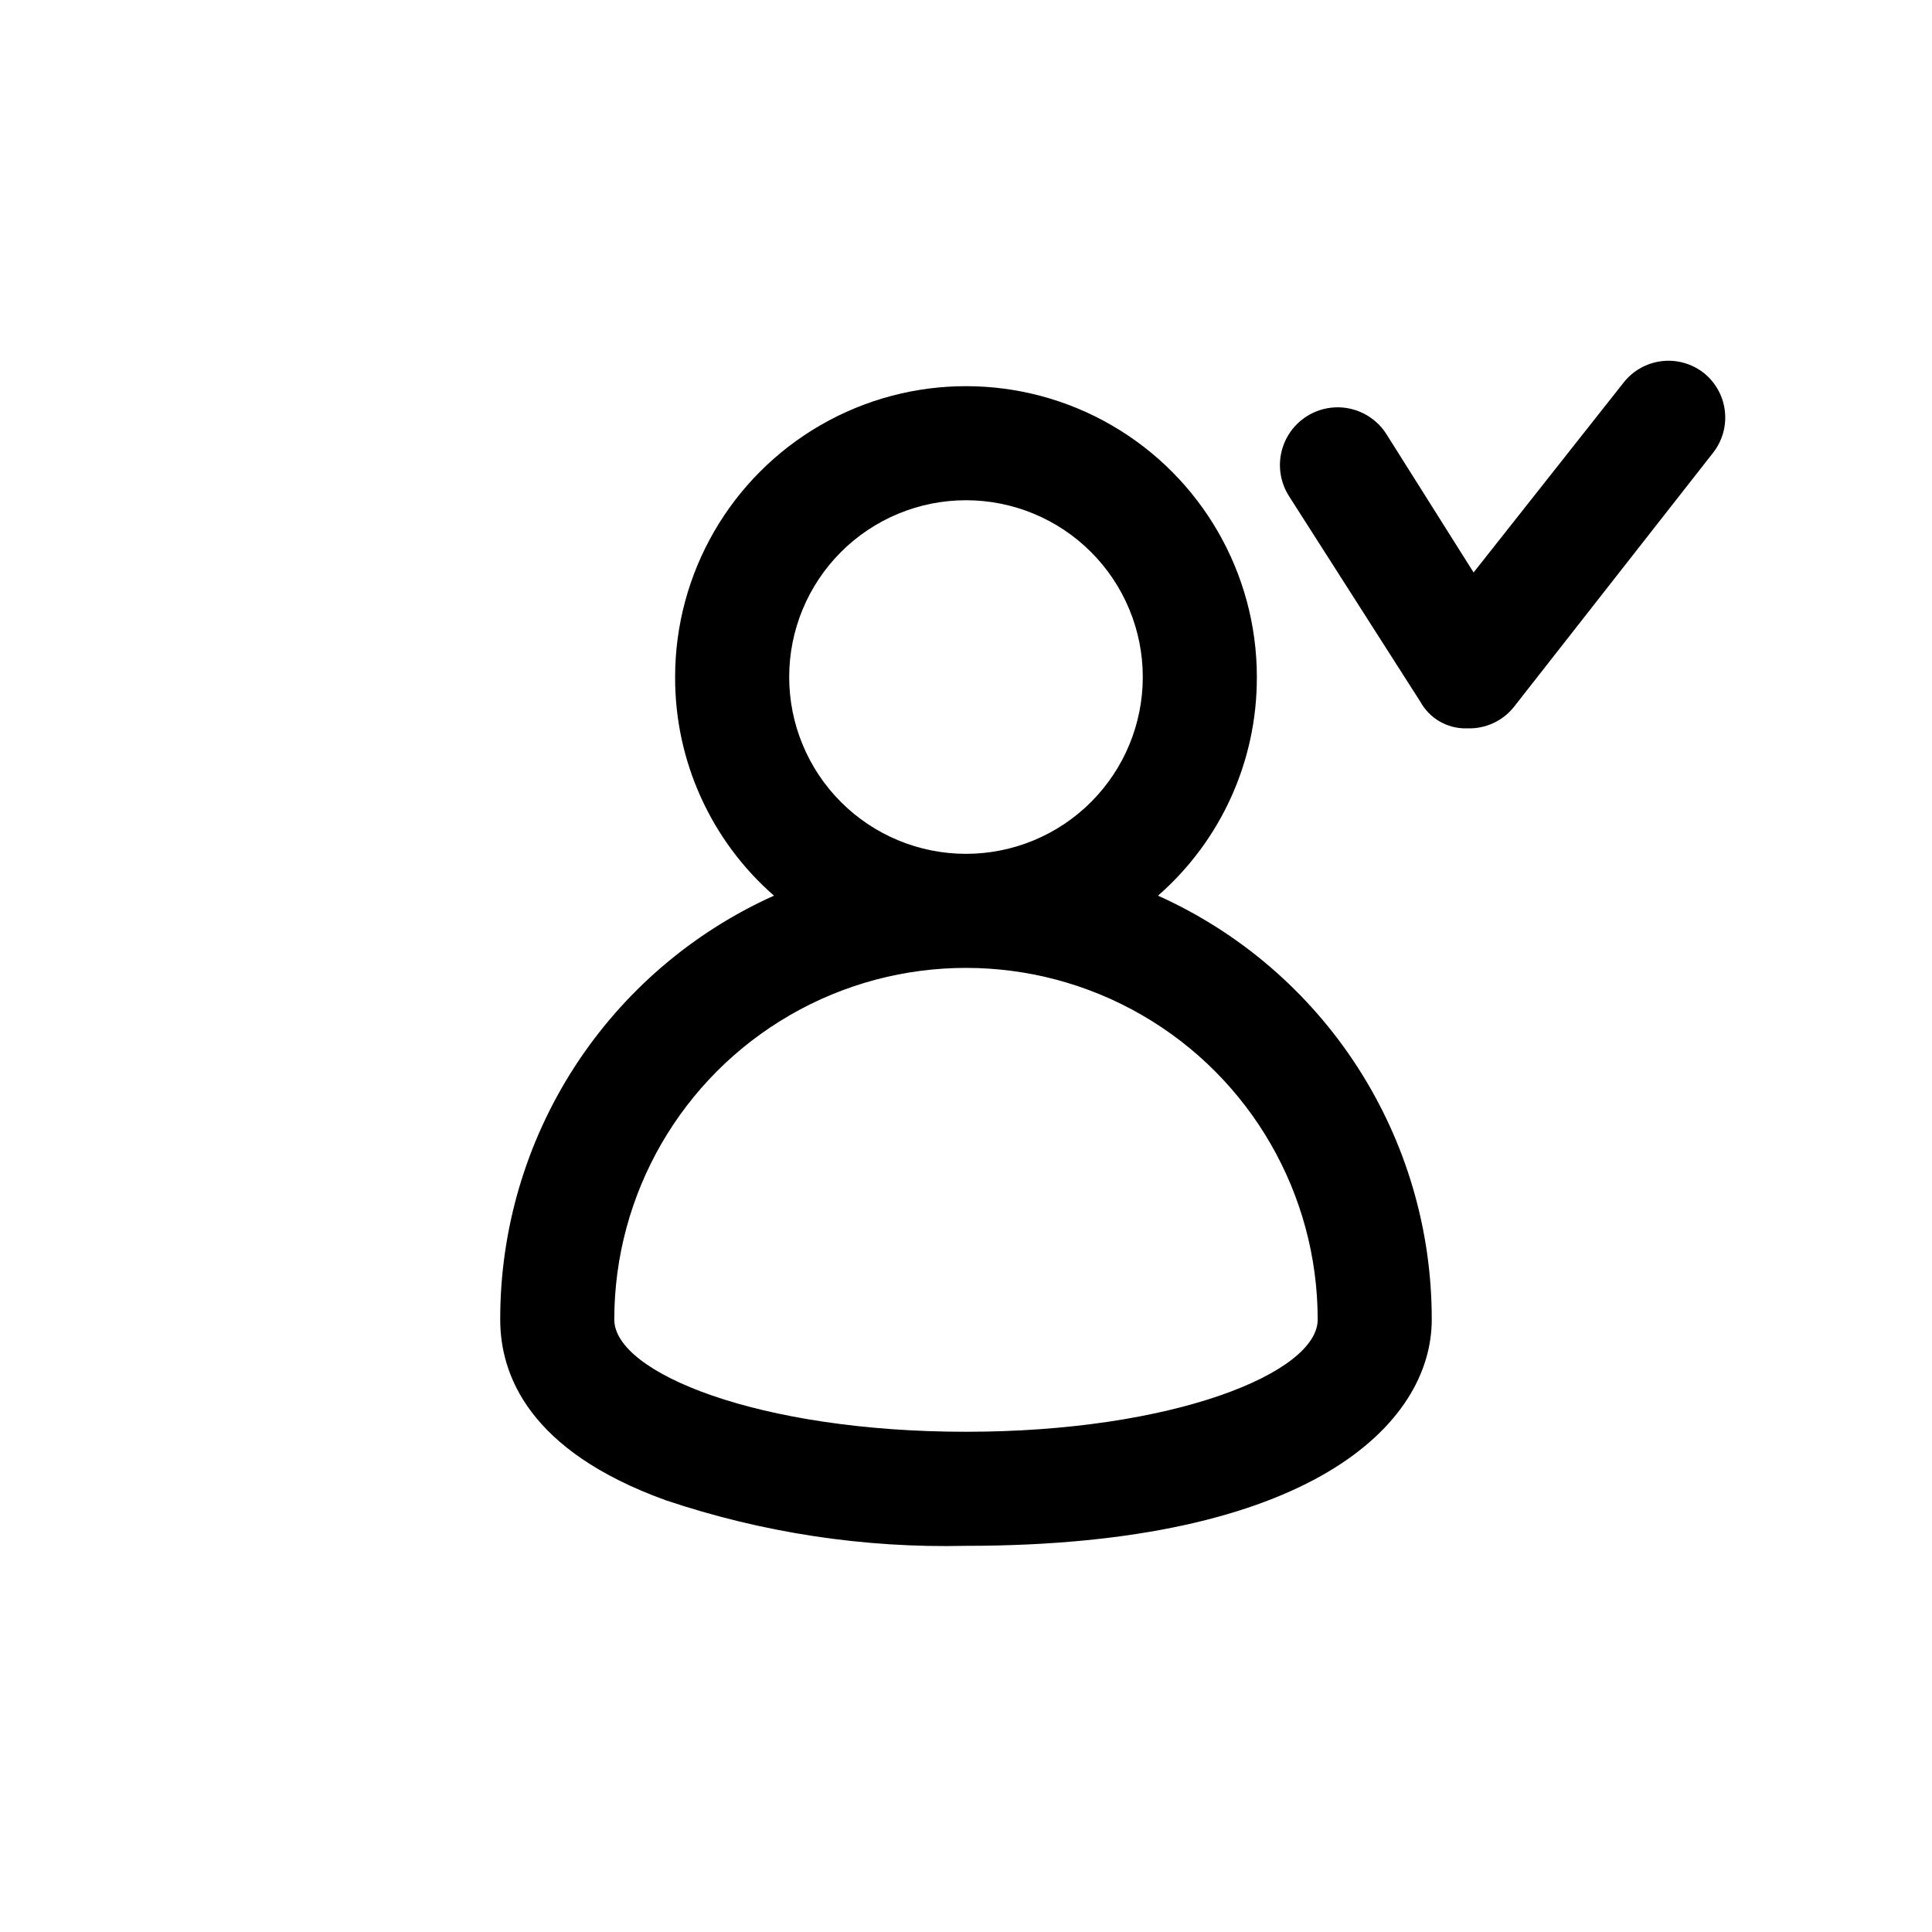 <?xml version="1.0" encoding="UTF-8"?>
<!-- Uploaded to: ICON Repo, www.svgrepo.com, Generator: ICON Repo Mixer Tools -->
<svg fill="#000000" width="800px" height="800px" version="1.1" viewBox="144 144 512 512" xmlns="http://www.w3.org/2000/svg">
 <g>
  <path d="m595.48 242.81c-3.144-2.457-7.137-3.574-11.098-3.102-3.965 0.473-7.582 2.492-10.062 5.621l-39.801 50.383-23.176-36.777c-2.969-4.59-8.164-7.25-13.621-6.973-5.461 0.277-10.359 3.449-12.848 8.312-2.492 4.867-2.195 10.695 0.773 15.285l34.762 54.41h0.004c2.418 4.402 7.066 7.117 12.09 7.055h0.504c4.672 0.121 9.133-1.926 12.09-5.543l52.902-67.512c2.461-3.144 3.574-7.133 3.102-11.098-0.469-3.965-2.492-7.582-5.621-10.062z"/>
  <path d="m477.08 323.42c0-27.539-14.691-52.984-38.543-66.754-23.848-13.77-53.234-13.77-77.082 0-23.848 13.77-38.543 39.215-38.543 66.754-0.074 22.199 9.484 43.336 26.199 57.941-21.645 9.723-40.016 25.508-52.891 45.445-12.871 19.934-19.699 43.172-19.656 66.902 0 14.609 7.559 34.762 43.832 47.863 25.625 8.633 52.566 12.727 79.602 12.09 91.191 0 123.43-32.242 123.43-59.953 0.039-23.73-6.789-46.969-19.66-66.902-12.875-19.938-31.242-35.723-52.891-45.445 16.719-14.605 26.277-35.742 26.199-57.941zm-77.082-46.852c12.426 0 24.344 4.934 33.129 13.723 8.789 8.785 13.723 20.703 13.723 33.129 0 12.43-4.934 24.344-13.723 33.133-8.785 8.785-20.703 13.723-33.129 13.723-12.43 0-24.344-4.938-33.133-13.723-8.785-8.789-13.723-20.703-13.723-33.133 0-12.426 4.938-24.344 13.723-33.129 8.789-8.789 20.703-13.723 33.133-13.723zm93.203 217.14c0 14.105-38.289 29.727-93.203 29.727s-93.203-15.617-93.203-29.727h-0.004c0-33.297 17.766-64.066 46.602-80.719 28.84-16.648 64.367-16.648 93.207 0 28.836 16.652 46.602 47.422 46.602 80.719z"/>
 </g>
</svg>